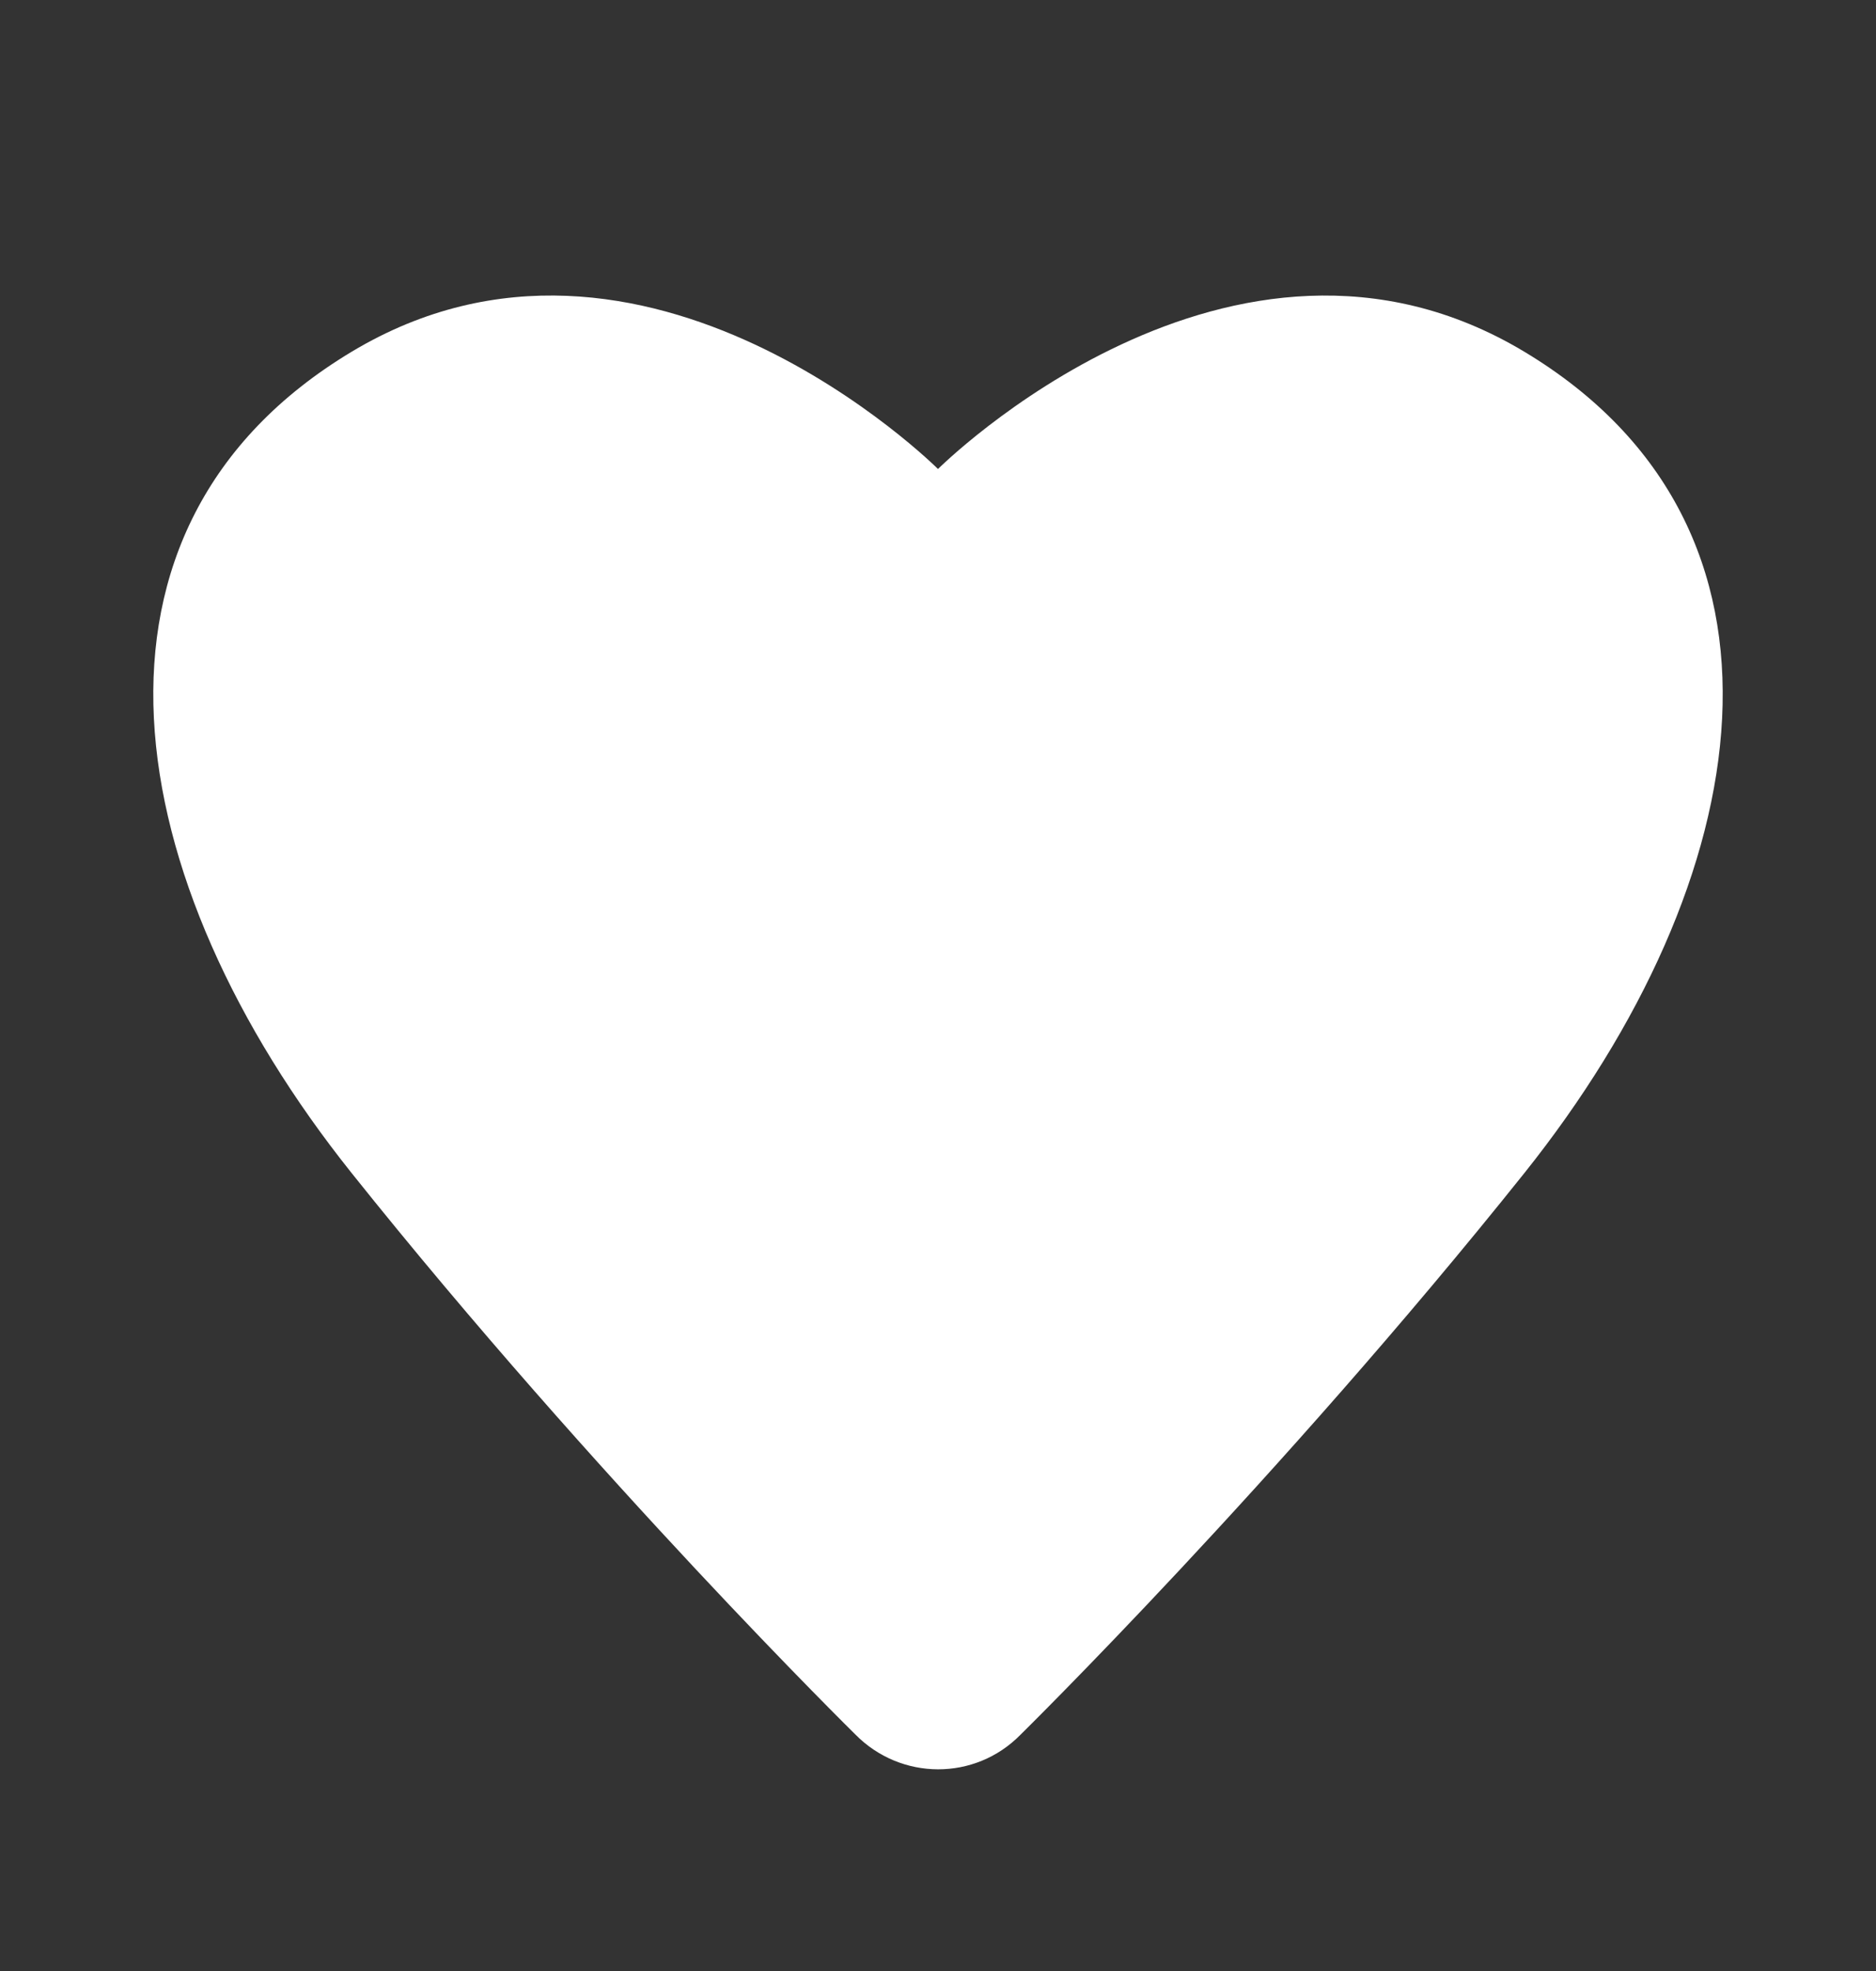 <svg width="40" height="42" viewBox="0 0 40 42" fill="none" xmlns="http://www.w3.org/2000/svg">
<rect x="0" y="0" width="40" height="42" fill="#333333" stroke="none"/>
<path fill-rule="evenodd" clip-rule="evenodd" d="M18.24 36.962C19.212 37.946 20.79 37.951 21.758 36.966C21.758 36.966 27.251 31.567 32.5 25C37.5 18.744 38.75 11.244 32.5 7.494C26.258 3.749 20 9.994 20 9.994C20 9.994 13.745 3.748 7.5 7.494C1.25 11.244 2.5 18.744 7.5 25C12.735 31.549 18.24 36.962 18.24 36.962Z" fill="white"/>
</svg>
